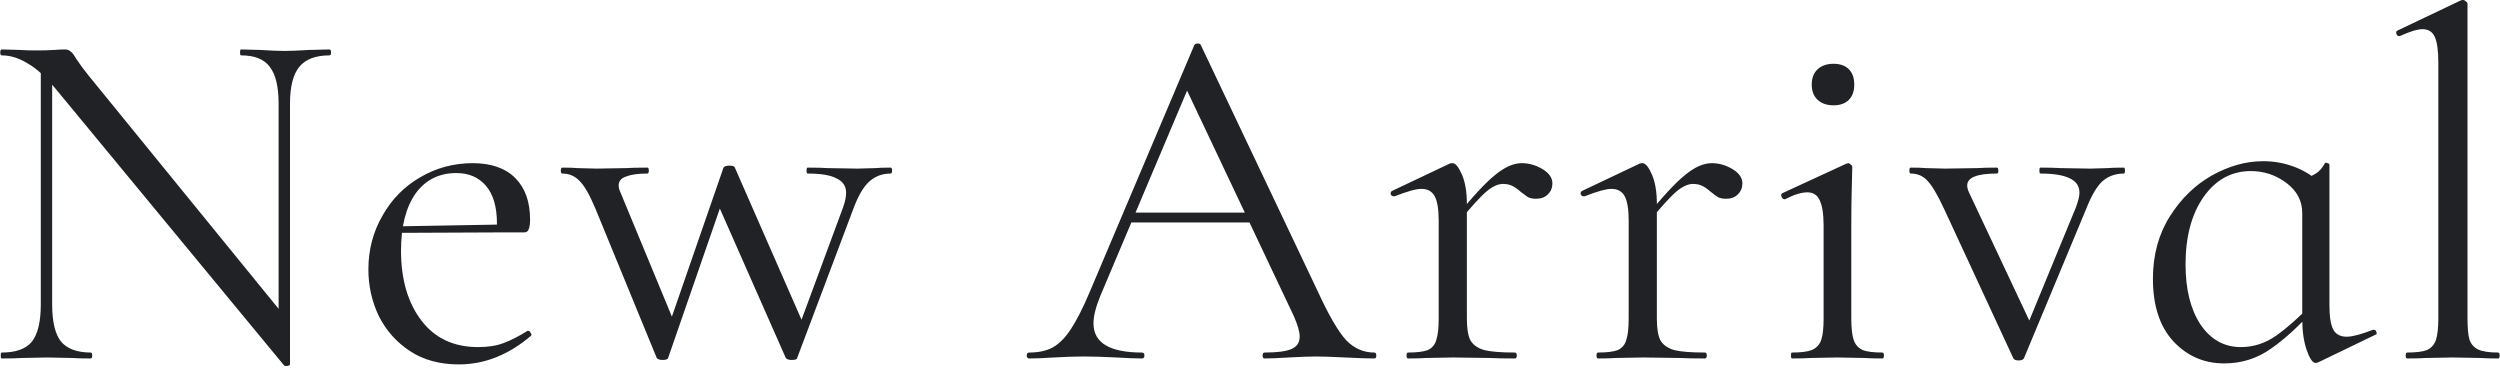 <svg xmlns="http://www.w3.org/2000/svg" fill="none" viewBox="0 0 809 119" height="119" width="809">
<path fill="#212226" d="M13.2 19.68L16.88 20L16.88 98.56C16.88 104.107 17.84 108.107 19.76 110.56C21.787 112.907 24.987 114.08 29.36 114.08C29.68 114.08 29.84 114.4 29.84 115.04C29.84 115.68 29.68 116 29.36 116C26.693 116 24.667 115.947 23.28 115.84L15.28 115.68L7.12 115.84C5.627 115.947 3.44 116 0.56 116C0.347 116 0.24 115.68 0.24 115.04C0.24 114.4 0.347 114.08 0.56 114.08C5.147 114.08 8.4 112.907 10.32 110.56C12.24 108.107 13.2 104.107 13.2 98.56L13.2 19.68ZM93.84 117.92C93.84 118.133 93.573 118.293 93.04 118.4C92.507 118.507 92.133 118.453 91.92 118.24L18.32 29.12C14.907 24.96 11.76 22.08 8.88 20.48C6.107 18.773 3.333 17.92 0.56 17.92C0.24 17.92 0.08 17.6 0.08 16.96C0.08 16.32 0.24 16 0.56 16L6.48 16.16C7.76 16.267 9.52 16.32 11.76 16.32C14.107 16.32 16.027 16.267 17.52 16.16C19.013 16.053 20.187 16 21.04 16C21.787 16 22.373 16.213 22.8 16.64C23.333 16.96 23.92 17.707 24.56 18.88C25.84 20.8 27.173 22.613 28.56 24.32L92.56 102.88L93.84 117.92ZM93.84 117.92L90.16 112.96L90.16 33.6C90.16 28.053 89.2 24.053 87.28 21.6C85.467 19.147 82.373 17.92 78 17.92C77.787 17.92 77.68 17.6 77.68 16.96C77.68 16.32 77.787 16 78 16L84.24 16.16C87.44 16.373 90.053 16.48 92.08 16.48C94 16.48 96.667 16.373 100.08 16.16L106.64 16C106.96 16 107.12 16.32 107.12 16.96C107.12 17.6 106.96 17.92 106.64 17.92C102.16 17.92 98.907 19.147 96.88 21.6C94.853 24.053 93.84 28.053 93.84 33.6L93.84 117.92ZM148.49 117.92C142.303 117.92 137.023 116.48 132.65 113.6C128.277 110.72 124.917 106.933 122.57 102.24C120.33 97.547 119.21 92.533 119.21 87.2C119.21 80.907 120.703 75.147 123.69 69.92C126.677 64.587 130.73 60.427 135.85 57.44C141.077 54.347 146.783 52.8 152.97 52.8C158.943 52.8 163.53 54.4 166.73 57.6C169.93 60.8 171.53 65.28 171.53 71.04C171.53 72.533 171.37 73.6 171.05 74.24C170.837 74.88 170.357 75.2 169.61 75.2H160.65L160.81 72.32C160.81 66.987 159.637 62.933 157.29 60.16C154.943 57.387 151.743 56 147.69 56C142.037 56 137.61 58.24 134.41 62.72C131.317 67.2 129.77 73.333 129.77 81.12C129.77 90.4 131.957 97.92 136.33 103.68C140.703 109.44 146.837 112.32 154.73 112.32C157.93 112.32 160.65 111.893 162.89 111.04C165.237 110.187 167.85 108.853 170.73 107.04H170.89C171.21 107.04 171.477 107.253 171.69 107.68C172.01 108 172.063 108.32 171.85 108.64C164.597 114.827 156.81 117.92 148.49 117.92ZM126.73 73.28L163.05 72.64V75.2L126.89 75.36L126.73 73.28ZM192.682 67.52C190.762 62.933 189.002 59.893 187.402 58.4C185.909 56.907 184.096 56.16 181.962 56.16C181.642 56.16 181.482 55.84 181.482 55.2C181.482 54.56 181.642 54.24 181.962 54.24C184.096 54.24 185.749 54.293 186.922 54.4L193.002 54.56L202.602 54.4C204.202 54.293 206.496 54.24 209.482 54.24C209.802 54.24 209.962 54.56 209.962 55.2C209.962 55.84 209.802 56.16 209.482 56.16C206.496 56.16 204.202 56.48 202.602 57.12C201.002 57.653 200.202 58.613 200.202 60C200.202 60.747 200.416 61.547 200.842 62.4L218.922 106.08L214.122 112L234.122 54.24C234.442 53.813 235.082 53.6 236.042 53.6C237.109 53.6 237.696 53.813 237.802 54.24L260.522 106.08L256.042 112.48L272.842 67.04C273.482 65.227 273.802 63.68 273.802 62.4C273.802 60.267 272.789 58.72 270.762 57.76C268.842 56.693 265.696 56.16 261.322 56.16C261.109 56.16 261.002 55.84 261.002 55.2C261.002 54.56 261.109 54.24 261.322 54.24C264.202 54.24 266.389 54.293 267.882 54.4L277.482 54.56L283.242 54.4C284.309 54.293 285.962 54.24 288.202 54.24C288.523 54.24 288.683 54.56 288.683 55.2C288.683 55.84 288.523 56.16 288.202 56.16C285.536 56.16 283.243 57.013 281.323 58.72C279.403 60.427 277.642 63.467 276.042 67.84L257.962 115.84C257.962 116.267 257.376 116.48 256.202 116.48C255.242 116.48 254.602 116.267 254.282 115.84L231.402 64L236.202 58.08L216.202 115.84C216.096 116.267 215.509 116.48 214.442 116.48C213.482 116.48 212.842 116.267 212.522 115.84L192.682 67.52ZM365.534 68.8H407.934L409.054 72H363.934L365.534 68.8ZM444.734 114.08C445.16 114.08 445.374 114.4 445.374 115.04C445.374 115.68 445.16 116 444.734 116C442.707 116 439.56 115.893 435.294 115.68C431.027 115.467 427.934 115.36 426.014 115.36C423.667 115.36 420.68 115.467 417.054 115.68C413.64 115.893 411.027 116 409.214 116C408.787 116 408.574 115.68 408.574 115.04C408.574 114.4 408.787 114.08 409.214 114.08C413.267 114.08 416.147 113.707 417.854 112.96C419.667 112.213 420.574 110.88 420.574 108.96C420.574 107.36 419.934 105.12 418.654 102.24L383.134 27.2L387.134 22.24L356.094 95.68C354.6 99.307 353.854 102.293 353.854 104.64C353.854 110.933 359.08 114.08 369.534 114.08C370.067 114.08 370.334 114.4 370.334 115.04C370.334 115.68 370.067 116 369.534 116C367.614 116 364.84 115.893 361.214 115.68C357.16 115.467 353.64 115.36 350.654 115.36C347.88 115.36 344.68 115.467 341.054 115.68C337.854 115.893 335.187 116 333.054 116C332.52 116 332.254 115.68 332.254 115.04C332.254 114.4 332.52 114.08 333.054 114.08C336.04 114.08 338.547 113.547 340.574 112.48C342.707 111.307 344.68 109.333 346.494 106.56C348.414 103.68 350.494 99.573 352.734 94.24L386.494 14.56C386.707 14.24 387.08 14.08 387.614 14.08C388.147 14.08 388.467 14.24 388.574 14.56L426.334 94.08C429.96 101.973 433.054 107.307 435.614 110.08C438.174 112.747 441.214 114.08 444.734 114.08ZM470.678 70.88C476.331 63.84 480.704 59.093 483.798 56.64C486.891 54.08 489.771 52.8 492.438 52.8C494.784 52.8 497.024 53.44 499.158 54.72C501.291 56 502.358 57.547 502.358 59.36C502.358 60.747 501.878 61.92 500.918 62.88C499.958 63.84 498.678 64.32 497.078 64.32C496.118 64.32 495.264 64.16 494.518 63.84C493.878 63.413 493.078 62.827 492.118 62.08C491.157 61.227 490.251 60.587 489.398 60.16C488.544 59.733 487.531 59.52 486.358 59.52C484.758 59.52 482.998 60.32 481.078 61.92C479.158 63.52 475.904 67.093 471.318 72.64L470.678 70.88ZM455.638 116C455.318 116 455.158 115.68 455.158 115.04C455.158 114.4 455.318 114.08 455.638 114.08C458.518 114.08 460.651 113.813 462.038 113.28C463.424 112.64 464.331 111.573 464.758 110.08C465.291 108.587 465.558 106.24 465.558 103.04V71.36C465.558 67.733 465.131 65.12 464.278 63.52C463.424 61.92 461.984 61.12 459.958 61.12C458.251 61.12 455.371 61.92 451.318 63.52H450.998C450.571 63.52 450.251 63.307 450.038 62.88C449.931 62.347 450.091 61.973 450.518 61.76L469.078 52.96C469.291 52.853 469.611 52.8 470.038 52.8C470.998 52.8 472.011 54.027 473.078 56.48C474.144 58.933 474.678 62.08 474.678 65.92V103.04C474.678 106.24 475.051 108.587 475.798 110.08C476.651 111.573 478.144 112.64 480.278 113.28C482.411 113.813 485.718 114.08 490.198 114.08C490.624 114.08 490.838 114.4 490.838 115.04C490.838 115.68 490.624 116 490.198 116C486.784 116 484.064 115.947 482.038 115.84L470.198 115.68L461.398 115.84C460.011 115.947 458.091 116 455.638 116ZM532.159 70.88C537.812 63.84 542.185 59.093 545.279 56.64C548.372 54.08 551.252 52.8 553.919 52.8C556.265 52.8 558.505 53.44 560.639 54.72C562.772 56 563.839 57.547 563.839 59.36C563.839 60.747 563.359 61.92 562.399 62.88C561.439 63.84 560.159 64.32 558.559 64.32C557.599 64.32 556.745 64.16 555.999 63.84C555.359 63.413 554.559 62.827 553.599 62.08C552.639 61.227 551.732 60.587 550.879 60.16C550.025 59.733 549.012 59.52 547.839 59.52C546.239 59.52 544.479 60.32 542.559 61.92C540.639 63.52 537.385 67.093 532.799 72.64L532.159 70.88ZM517.119 116C516.799 116 516.639 115.68 516.639 115.04C516.639 114.4 516.799 114.08 517.119 114.08C519.999 114.08 522.132 113.813 523.519 113.28C524.905 112.64 525.812 111.573 526.239 110.08C526.772 108.587 527.039 106.24 527.039 103.04V71.36C527.039 67.733 526.612 65.12 525.759 63.52C524.905 61.92 523.465 61.12 521.439 61.12C519.732 61.12 516.852 61.92 512.799 63.52H512.479C512.052 63.52 511.732 63.307 511.519 62.88C511.412 62.347 511.572 61.973 511.999 61.76L530.559 52.96C530.772 52.853 531.092 52.8 531.519 52.8C532.479 52.8 533.492 54.027 534.559 56.48C535.625 58.933 536.159 62.08 536.159 65.92V103.04C536.159 106.24 536.532 108.587 537.279 110.08C538.132 111.573 539.625 112.64 541.759 113.28C543.892 113.813 547.199 114.08 551.679 114.08C552.105 114.08 552.319 114.4 552.319 115.04C552.319 115.68 552.105 116 551.679 116C548.265 116 545.545 115.947 543.519 115.84L531.679 115.68L522.879 115.84C521.492 115.947 519.572 116 517.119 116ZM579.88 116C579.667 116 579.56 115.68 579.56 115.04C579.56 114.4 579.667 114.08 579.88 114.08C582.76 114.08 584.893 113.813 586.28 113.28C587.773 112.64 588.787 111.573 589.32 110.08C589.853 108.587 590.12 106.24 590.12 103.04V73.12C590.12 69.28 589.693 66.507 588.84 64.8C588.093 63.093 586.76 62.24 584.84 62.24C582.92 62.24 580.52 62.987 577.64 64.48H577.48C577.053 64.48 576.733 64.213 576.52 63.68C576.307 63.147 576.36 62.773 576.68 62.56L597.48 52.96L598.12 52.8C598.333 52.8 598.6 52.96 598.92 53.28C599.24 53.493 599.4 53.76 599.4 54.08C599.4 54.827 599.347 56.96 599.24 60.48C599.133 64 599.08 68.16 599.08 72.96V103.04C599.08 106.24 599.347 108.587 599.88 110.08C600.413 111.573 601.373 112.64 602.76 113.28C604.147 113.813 606.28 114.08 609.16 114.08C609.48 114.08 609.64 114.4 609.64 115.04C609.64 115.68 609.48 116 609.16 116C606.707 116 604.733 115.947 603.24 115.84L594.6 115.68L585.96 115.84C584.467 115.947 582.44 116 579.88 116ZM593.32 34.08C591.187 34.08 589.48 33.493 588.2 32.32C586.92 31.147 586.28 29.493 586.28 27.36C586.28 25.227 586.92 23.573 588.2 22.4C589.48 21.227 591.187 20.64 593.32 20.64C595.453 20.64 597.107 21.227 598.28 22.4C599.453 23.573 600.04 25.227 600.04 27.36C600.04 29.493 599.453 31.147 598.28 32.32C597.107 33.493 595.453 34.08 593.32 34.08ZM687.31 54.24C687.523 54.24 687.63 54.56 687.63 55.2C687.63 55.84 687.523 56.16 687.31 56.16C684.537 56.16 682.19 57.013 680.27 58.72C678.457 60.427 676.697 63.467 674.99 67.84L654.99 115.84C654.777 116.373 654.19 116.64 653.23 116.64C652.27 116.64 651.683 116.373 651.47 115.84L629.07 67.52C626.937 62.933 625.123 59.893 623.63 58.4C622.243 56.907 620.483 56.16 618.35 56.16C618.03 56.16 617.87 55.84 617.87 55.2C617.87 54.56 618.03 54.24 618.35 54.24C620.483 54.24 622.137 54.293 623.31 54.4L629.39 54.56L639.79 54.4C641.39 54.293 643.523 54.24 646.19 54.24C646.51 54.24 646.67 54.56 646.67 55.2C646.67 55.84 646.51 56.16 646.19 56.16C639.79 56.16 636.59 57.44 636.59 60C636.59 60.747 636.803 61.547 637.23 62.4L657.71 105.92L653.07 112.48L671.79 67.04C672.537 65.013 672.91 63.467 672.91 62.4C672.91 60.267 671.897 58.72 669.87 57.76C667.843 56.693 664.643 56.16 660.27 56.16C660.057 56.16 659.95 55.84 659.95 55.2C659.95 54.56 660.057 54.24 660.27 54.24C663.15 54.24 665.337 54.293 666.83 54.4L676.43 54.56L682.03 54.4C683.097 54.293 684.857 54.24 687.31 54.24ZM719.725 117.6C713.218 117.6 707.725 115.2 703.245 110.4C698.872 105.6 696.685 98.88 696.685 90.24C696.685 82.56 698.498 75.84 702.125 70.08C705.752 64.32 710.285 59.893 715.725 56.8C721.272 53.707 726.818 52.16 732.365 52.16C736.098 52.16 739.672 52.853 743.085 54.24C746.498 55.627 749.272 57.547 751.405 60L745.005 68.96C745.005 65.013 743.298 61.76 739.885 59.2C736.472 56.64 732.632 55.36 728.365 55.36C722.072 55.36 716.952 58.187 713.005 63.84C709.165 69.387 707.245 76.64 707.245 85.6C707.245 93.6 708.845 100.053 712.045 104.96C715.352 109.867 719.725 112.32 725.165 112.32C729.218 112.32 733.005 111.093 736.525 108.64C740.152 106.08 743.832 102.827 747.565 98.88L748.845 100C744.152 105.333 739.512 109.6 734.925 112.8C730.445 116 725.378 117.6 719.725 117.6ZM749.325 117.44C748.365 117.44 747.405 116.053 746.445 113.28C745.485 110.507 745.005 107.147 745.005 103.2V58.24C747.138 57.387 748.685 56.64 749.645 56C750.605 55.36 751.512 54.293 752.365 52.8C752.472 52.587 752.738 52.587 753.165 52.8C753.592 52.907 753.805 53.067 753.805 53.28V98.88C753.805 102.507 754.232 105.12 755.085 106.72C755.938 108.213 757.378 108.96 759.405 108.96C761.218 108.96 764.045 108.213 767.885 106.72H768.205C768.632 106.72 768.898 106.987 769.005 107.52C769.218 107.947 769.112 108.213 768.685 108.32L750.125 117.28C749.912 117.387 749.645 117.44 749.325 117.44ZM778.963 116C778.643 116 778.483 115.68 778.483 115.04C778.483 114.4 778.643 114.08 778.963 114.08C781.843 114.08 783.976 113.813 785.363 113.28C786.749 112.64 787.709 111.573 788.243 110.08C788.776 108.48 789.043 106.133 789.043 103.04V20.32C789.043 16.48 788.669 13.707 787.923 12C787.176 10.293 785.843 9.44 783.923 9.44C782.323 9.44 779.869 10.187 776.563 11.68H776.243C775.923 11.68 775.656 11.413 775.443 10.88C775.336 10.347 775.443 10.027 775.763 9.92L796.243 0.16C796.456 0.053 796.723 -3.8147e-06 797.043 -3.8147e-06C797.363 -3.8147e-06 797.683 0.16 798.003 0.48C798.323 0.693 798.483 0.96 798.483 1.28V103.04C798.483 106.133 798.696 108.427 799.123 109.92C799.656 111.413 800.616 112.48 802.003 113.12C803.389 113.76 805.523 114.08 808.403 114.08C808.723 114.08 808.883 114.4 808.883 115.04C808.883 115.68 808.723 116 808.403 116C806.056 116 804.136 115.947 802.643 115.84L793.682 115.68L785.043 115.84C783.549 115.947 781.523 116 778.963 116Z"></path>
</svg>
